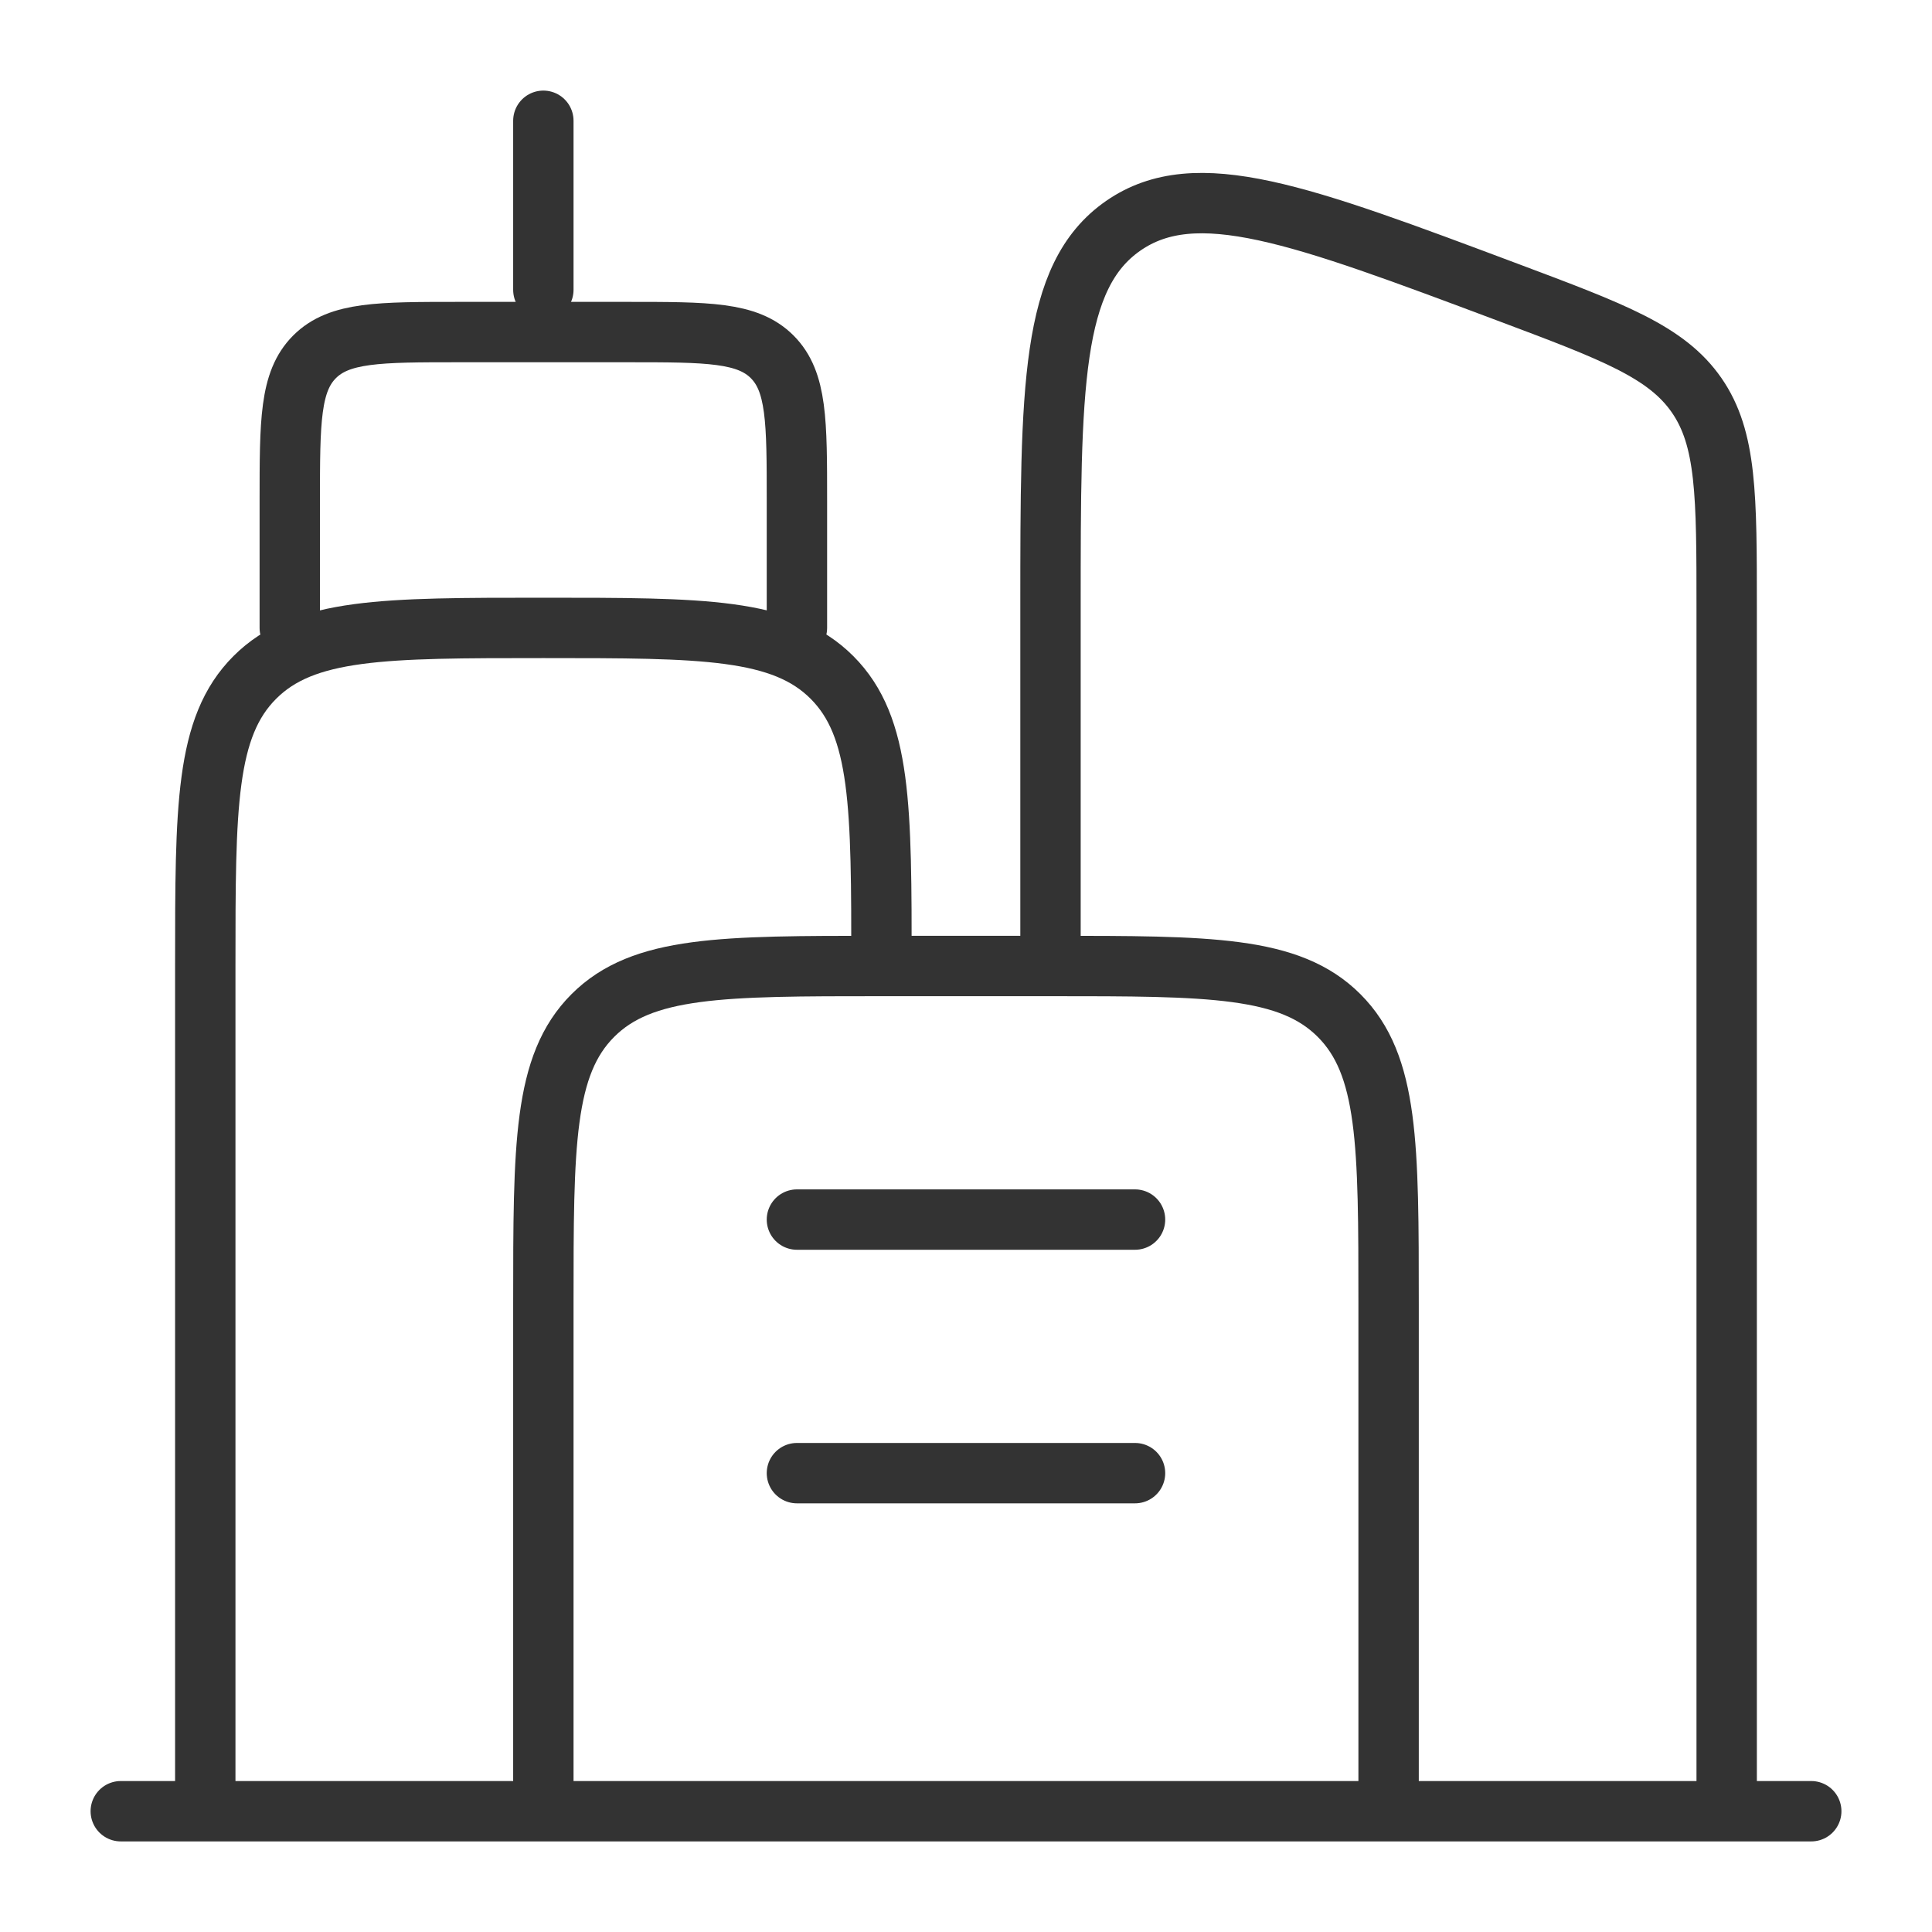 <svg width="80" height="80" viewBox="0 0 80 80" fill="none" xmlns="http://www.w3.org/2000/svg">
<g id="Component 1">
<path id="Vector" d="M8.5 74.999V40C8.5 33.401 8.5 30.101 10.551 28.051C12.601 26 15.901 26 22.5 26C29.1 26 32.399 26 34.45 28.051C36.5 30.101 36.5 33.401 36.5 40" stroke="#333333" stroke-width="2.5"/>
<path id="Vector_2" d="M57.499 74.999V54C57.499 47.4 57.499 44.1 55.448 42.05C53.398 40 50.098 40 43.499 40H36.499C29.899 40 26.6 40 24.549 42.05C22.499 44.1 22.499 47.4 22.499 54V74.999" stroke="#333333" stroke-width="2.5"/>
<path id="Vector_3" d="M71.498 75V25.203C71.498 20.51 71.498 18.163 70.252 16.364C69.005 14.566 66.808 13.742 62.414 12.094C53.821 8.872 49.525 7.26 46.512 9.348C43.499 11.436 43.499 16.025 43.499 25.203V40" stroke="#333333" stroke-width="2.5"/>
<path id="Vector_4" d="M11.999 26V20.75C11.999 17.451 11.999 15.801 13.025 14.775C14.05 13.75 15.7 13.75 18.999 13.75H25.999C29.299 13.75 30.949 13.75 31.974 14.775C32.999 15.801 32.999 17.451 32.999 20.75V26" stroke="#333333" stroke-width="2.5" stroke-linecap="round"/>
<path id="Vector_5" d="M22.499 12.001V5.001" stroke="#333333" stroke-width="2.5" stroke-linecap="round"/>
<path id="Vector_6" d="M75 74.999L5.001 74.999" stroke="#333333" stroke-width="2.5" stroke-linecap="round"/>
<path id="Vector_7" d="M32.999 50.5H46.999" stroke="#333333" stroke-width="2.5" stroke-linecap="round"/>
<path id="Vector_8" d="M32.999 61H46.999" stroke="#333333" stroke-width="2.5" stroke-linecap="round"/>
</g>
</svg>
